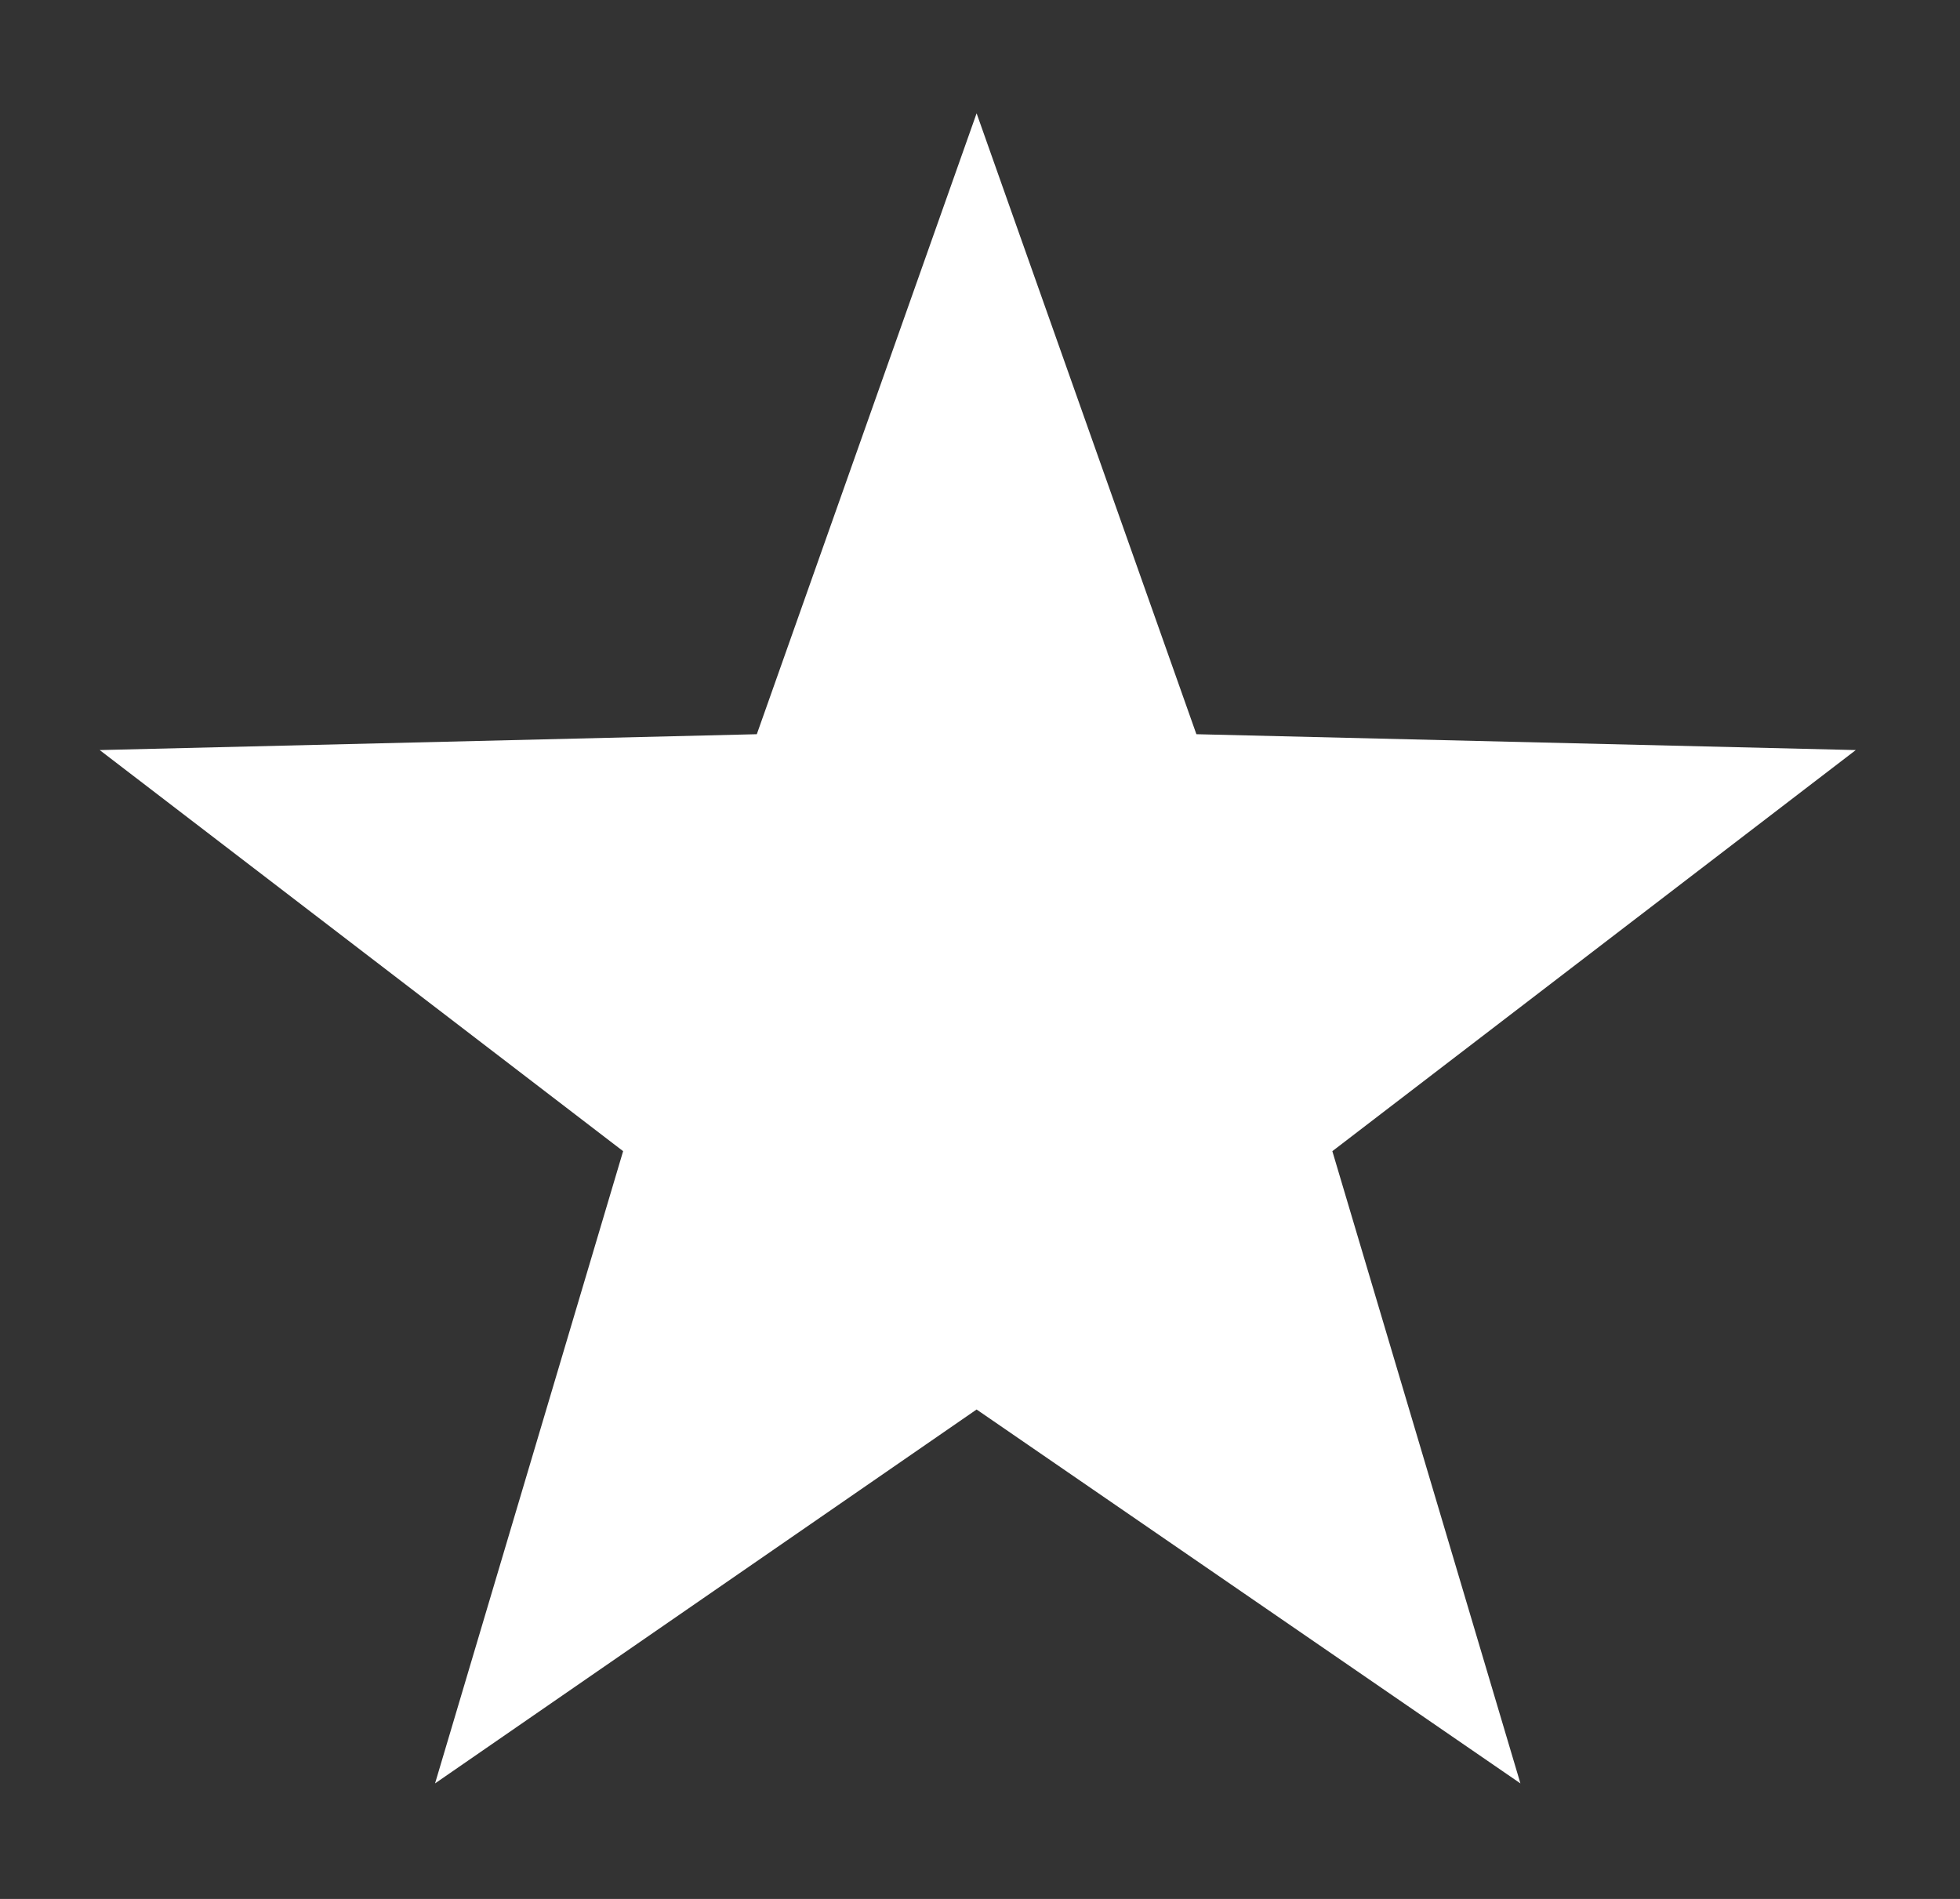 <?xml version="1.0" encoding="UTF-8"?> <svg xmlns="http://www.w3.org/2000/svg" xmlns:xlink="http://www.w3.org/1999/xlink" version="1.1" id="Слой_1" x="0px" y="0px" viewBox="0 0 86.5 83.8" style="enable-background:new 0 0 86.5 83.8;" xml:space="preserve"><rect x="0" y="0" width="86.5" height="83.8" fill="#333333" stroke="none"/> <style type="text/css"> .st0{fill:#FFFFFF;} </style> <polygon class="st0" points="43.1,5 33.4,32.4 4.4,33.1 27.5,50.8 19.2,78.7 43.1,62.2 67.1,78.7 58.8,50.8 81.9,33.1 52.8,32.4 "></polygon> </svg> 